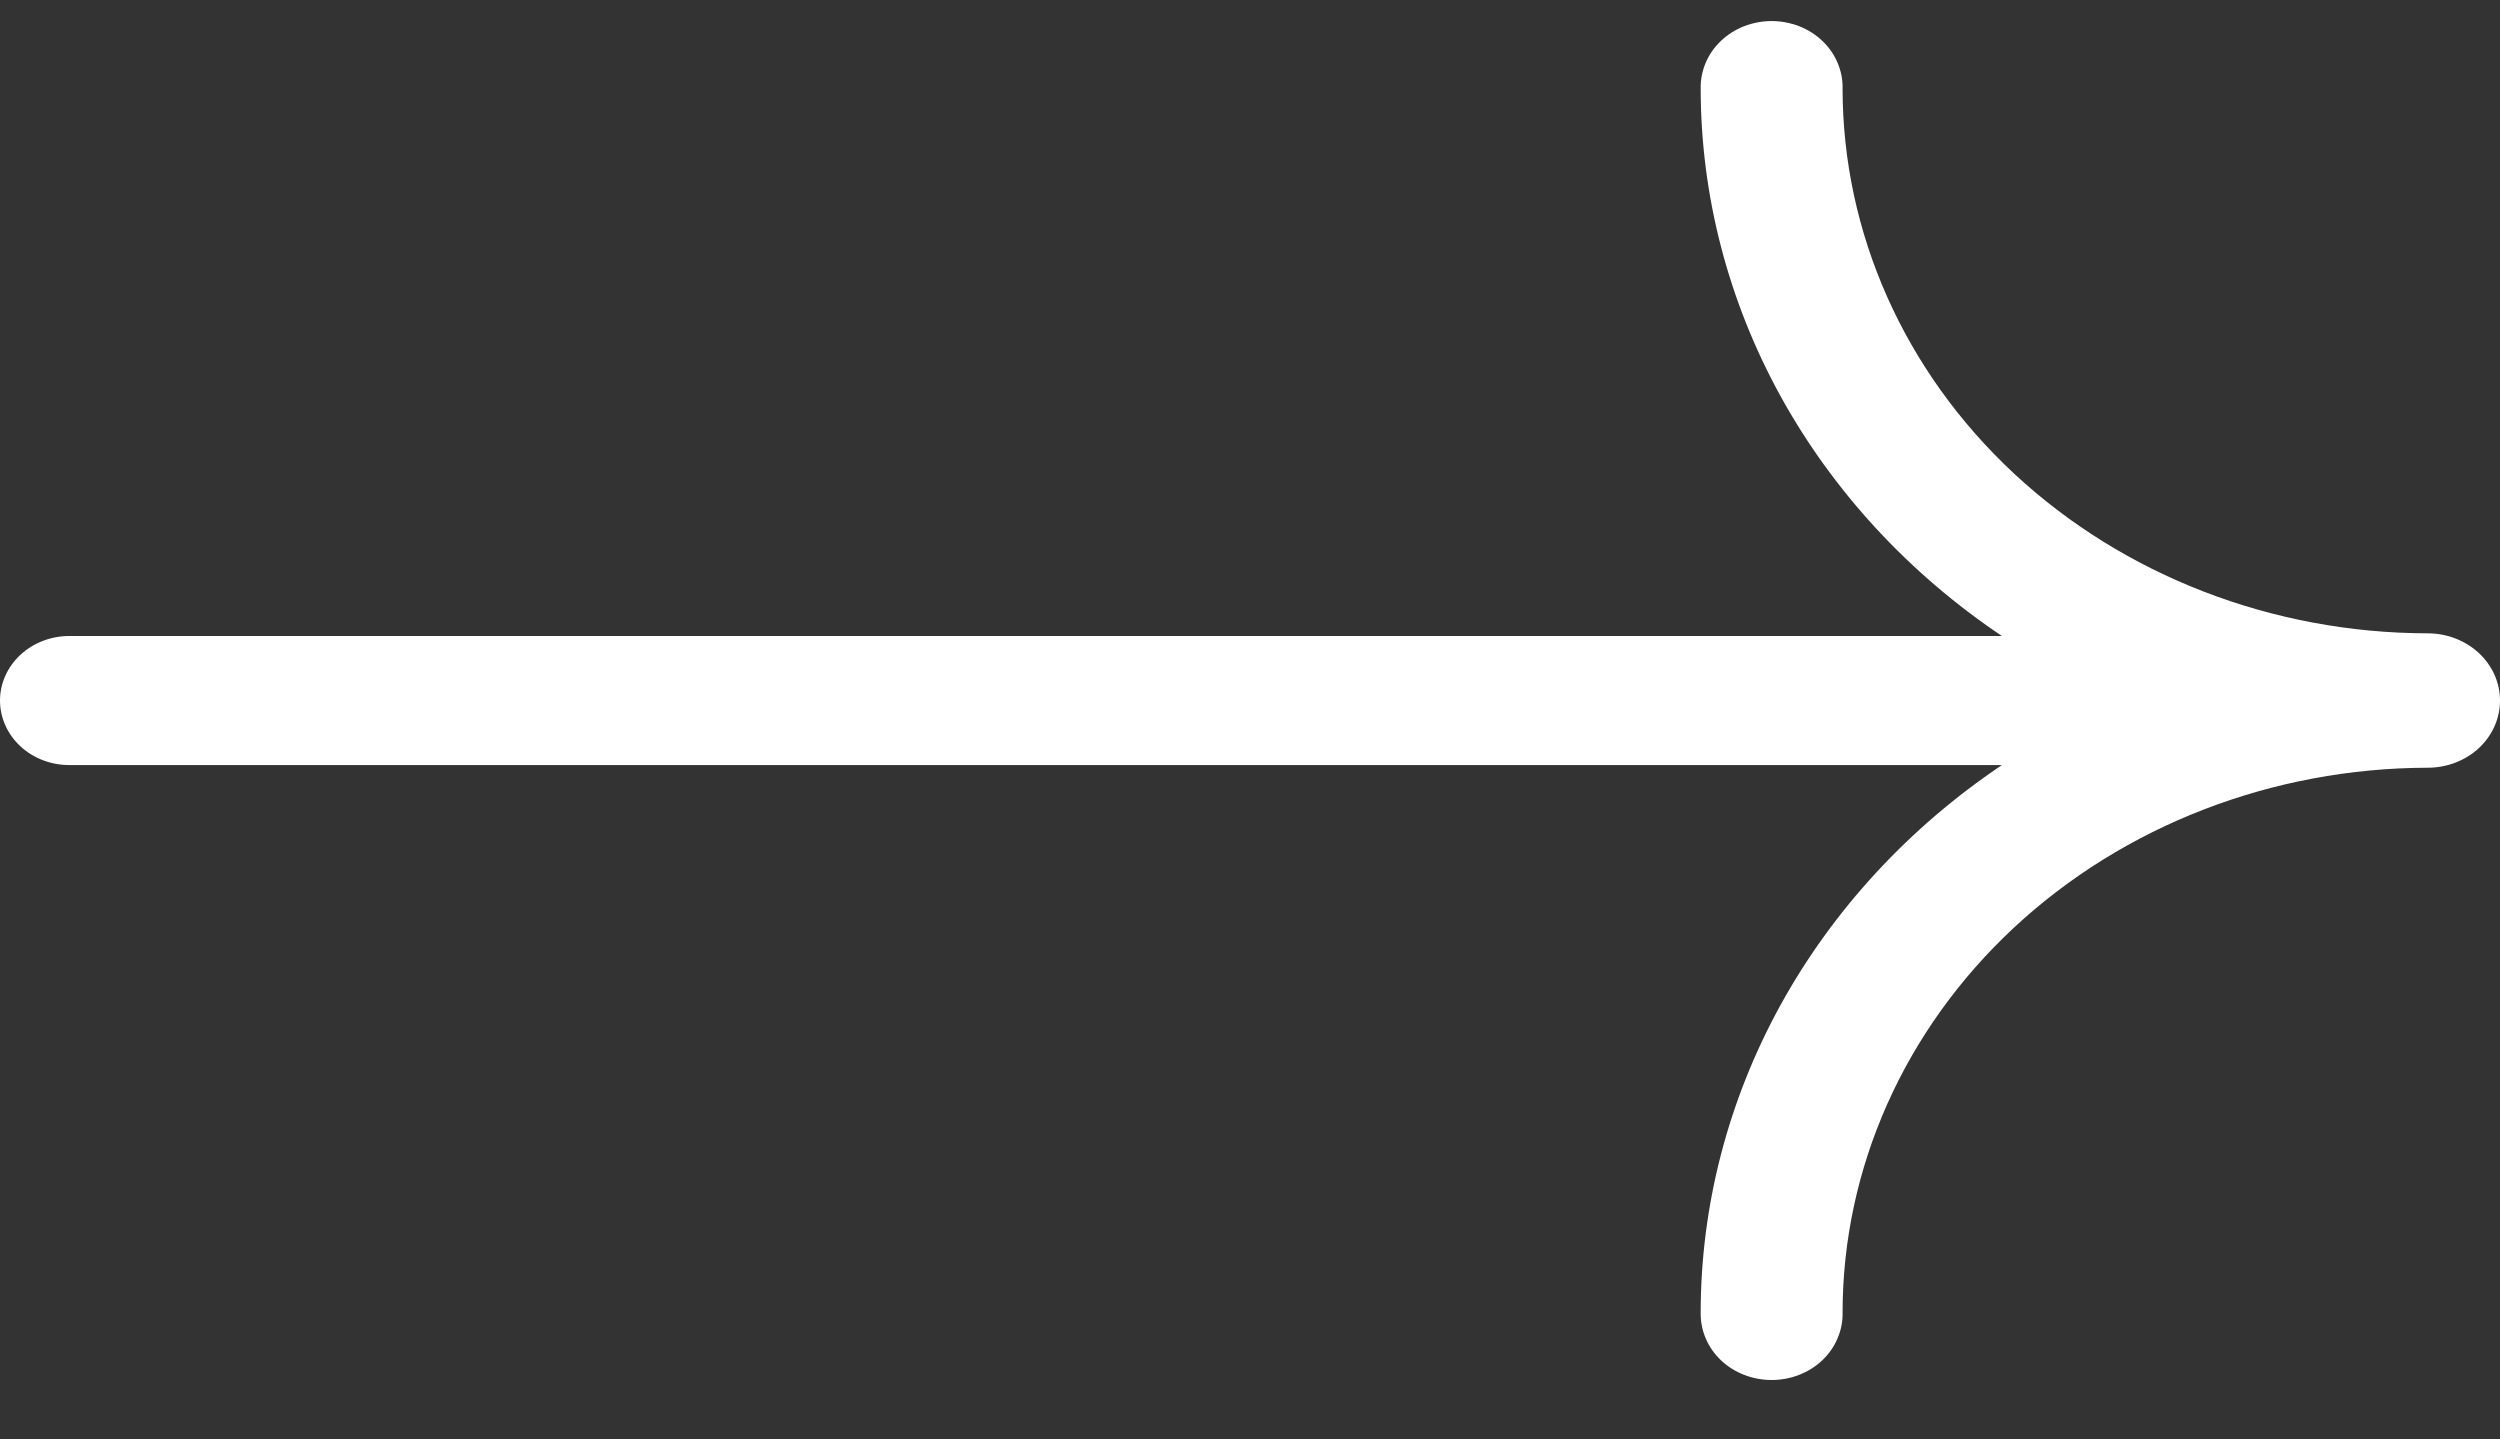 <svg width="33" height="19" viewBox="0 0 33 19" fill="none" xmlns="http://www.w3.org/2000/svg">
<rect x="0" y="0" width="33" height="19" fill="#333333" stroke="none"/>
<path fill-rule="evenodd" clip-rule="evenodd" d="M0.916 8.395L26.425 8.395C25.195 7.569 24.194 6.483 23.502 5.227C22.811 3.97 22.45 2.579 22.449 1.168C22.447 1.052 22.469 0.937 22.515 0.829C22.56 0.721 22.629 0.623 22.716 0.54C22.803 0.457 22.907 0.391 23.022 0.346C23.137 0.302 23.261 0.278 23.386 0.278C23.51 0.278 23.634 0.302 23.749 0.346C23.864 0.391 23.968 0.457 24.055 0.54C24.142 0.623 24.211 0.721 24.256 0.829C24.302 0.937 24.325 1.052 24.322 1.168C24.323 3.074 25.136 4.901 26.584 6.25C28.033 7.598 29.997 8.357 32.046 8.36C32.299 8.36 32.542 8.454 32.721 8.62C32.9 8.787 33 9.012 33 9.247C33 9.483 32.9 9.708 32.721 9.875C32.542 10.041 32.299 10.134 32.046 10.134C29.997 10.138 28.033 10.897 26.584 12.245C25.136 13.594 24.323 15.421 24.322 17.326C24.325 17.442 24.302 17.558 24.256 17.666C24.211 17.773 24.142 17.872 24.055 17.955C23.968 18.038 23.864 18.103 23.749 18.148C23.634 18.193 23.51 18.216 23.386 18.216C23.261 18.216 23.137 18.193 23.022 18.148C22.907 18.103 22.803 18.038 22.716 17.955C22.629 17.872 22.56 17.773 22.515 17.666C22.469 17.558 22.447 17.442 22.449 17.326C22.45 15.915 22.811 14.525 23.502 13.268C24.194 12.012 25.195 10.926 26.425 10.099L0.916 10.099C0.673 10.099 0.44 10.01 0.268 9.85C0.097 9.69 7.66982e-07 9.473 7.86805e-07 9.247C8.06627e-07 9.021 0.097 8.805 0.268 8.645C0.44 8.485 0.673 8.395 0.916 8.395Z" fill="white"/>
</svg>
